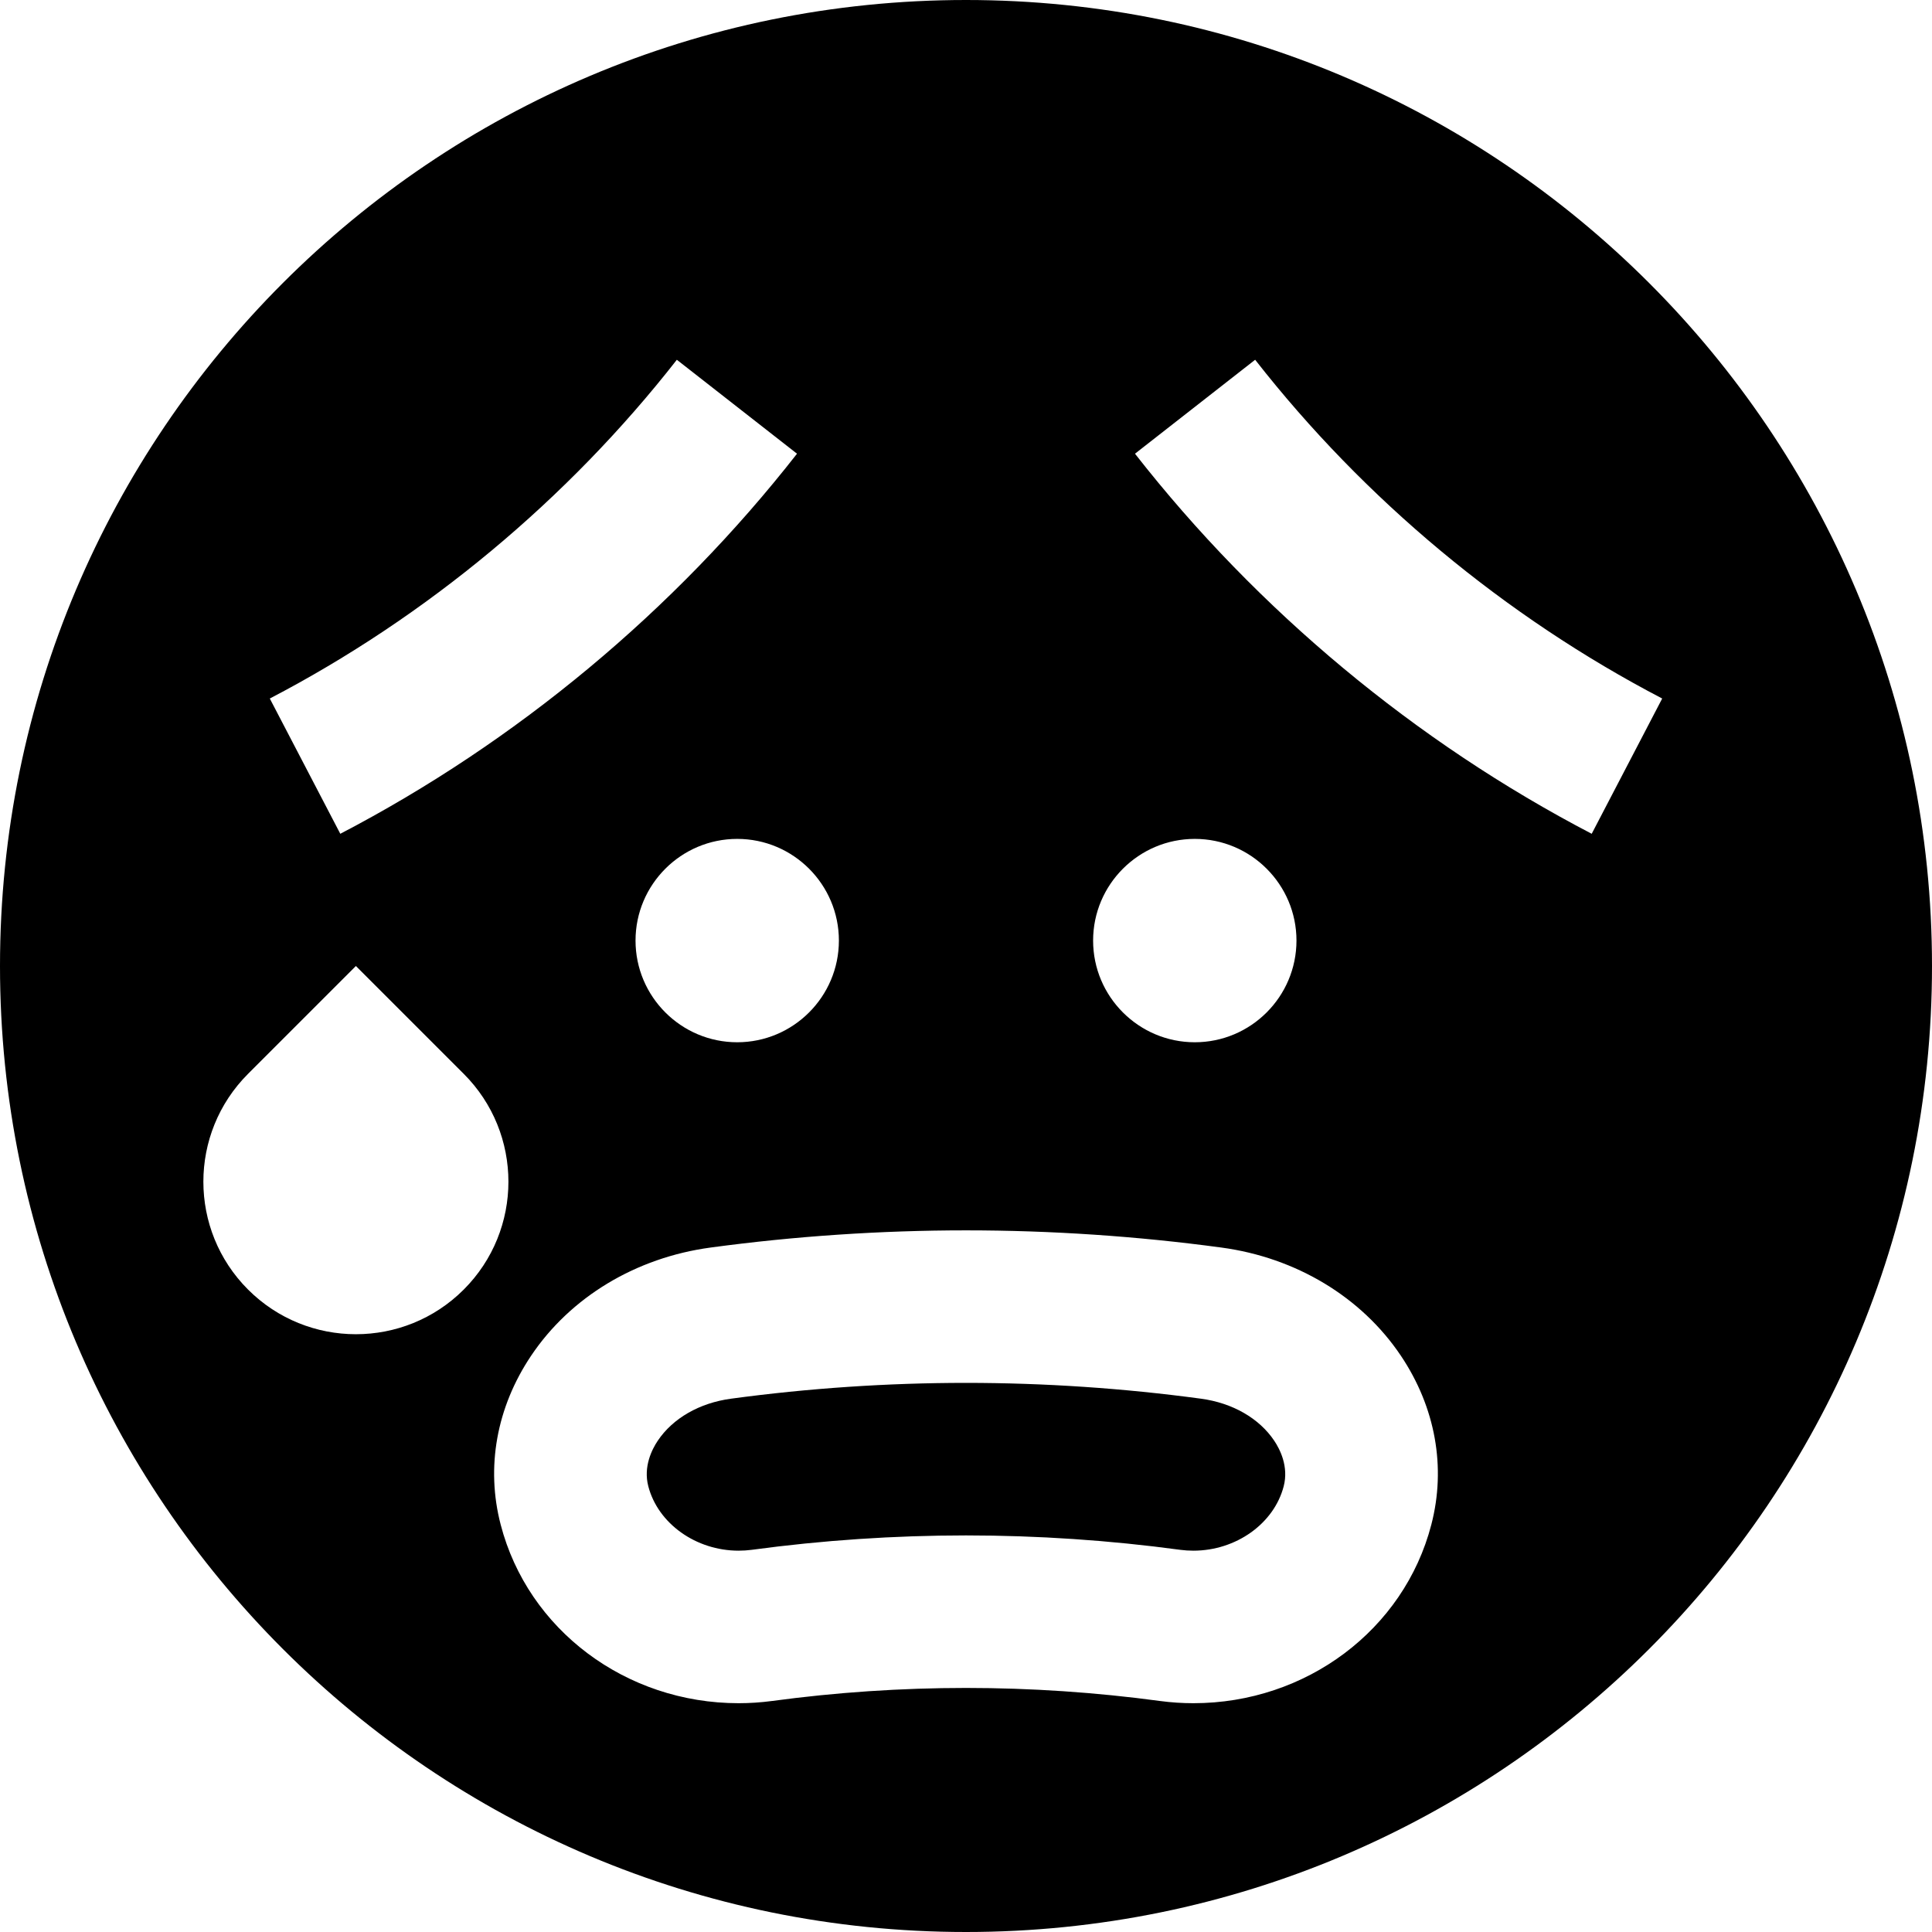 <?xml version="1.0" encoding="iso-8859-1"?>
<!-- Generator: Adobe Illustrator 19.0.0, SVG Export Plug-In . SVG Version: 6.00 Build 0)  -->
<svg version="1.1" id="Layer_1" xmlns="http://www.w3.org/2000/svg" xmlns:xlink="http://www.w3.org/1999/xlink" x="0px" y="0px"
	 viewBox="0 0 512 512" style="enable-background:new 0 0 512 512;" xml:space="preserve">
<g>
	<g>
		<path d="M256,0C114.615,0,0,114.615,0,256s114.615,256,256,256c141.386,0,256-114.615,256-256S397.386,0,256,0z M316.632,222.316
			c14.86,0,26.947,12.089,26.947,26.947c-0.005,14.861-12.094,26.947-26.947,26.947c-14.859,0-26.947-12.089-26.947-26.947
			S301.773,222.316,316.632,222.316z M222.316,249.263c-0.005,14.861-12.094,26.947-26.947,26.947
			c-14.859,0-26.947-12.089-26.947-26.947s12.089-26.947,26.947-26.947C210.23,222.316,222.316,234.404,222.316,249.263z
			 M179.371,95.342l31.845,24.895c-32.49,41.56-74.344,76.389-121.033,100.725l-18.683-35.845
			C113.109,163.43,150.411,132.386,179.371,95.342z M65.734,341.745c-15.787-15.784-15.786-41.379-0.001-57.163L94.316,256
			l28.582,28.582c15.786,15.786,15.784,41.379,0,57.165C107.113,357.53,81.518,357.53,65.734,341.745z M379.308,404.072
			c-7.231,27.838-33.161,47.295-63.05,47.295c-0.001,0-0.001,0-0.003,0c-2.922,0-5.868-0.193-8.759-0.577
			c-17.046-2.305-34.353-3.469-51.496-3.469s-34.451,1.164-51.44,3.461c-2.948,0.391-5.893,0.585-8.813,0.585
			c-29.893,0-55.823-19.457-63.06-47.317c-3.965-15.194-1.104-31.1,8.061-44.764c10.435-15.557,27.773-26.008,47.57-28.675
			c22.347-3.021,45.125-4.554,67.685-4.554c22.562,0,45.335,1.533,67.69,4.557c19.787,2.667,37.125,13.117,47.559,28.673
			C380.417,372.952,383.279,388.855,379.308,404.072z M421.817,220.962c-46.689-24.336-88.542-59.164-121.034-100.724l31.845-24.898
			c28.962,37.046,66.265,68.089,107.87,89.776L421.817,220.962z"/>
	</g>
</g>
<g>
	<g>
		<path d="M337.683,381.805c-3.991-5.953-11.062-10.011-19.398-11.135c-20.574-2.782-41.526-4.192-62.282-4.192
			c-20.755,0-41.709,1.409-62.279,4.19c-8.346,1.125-15.415,5.182-19.408,11.135c-1.521,2.269-3.872,6.853-2.513,12.062
			c2.573,9.907,12.64,17.081,23.943,17.081c1.153,0,2.315-0.077,3.453-0.226c18.72-2.533,37.849-3.82,56.8-3.82
			s38.079,1.287,56.858,3.828c1.082,0.141,2.243,0.218,3.398,0.218c11.302,0.001,21.367-7.173,23.935-17.059
			C341.554,388.658,339.204,384.074,337.683,381.805z"/>
	</g>
</g>
<g>
</g>
<g>
</g>
<g>
</g>
<g>
</g>
<g>
</g>
<g>
</g>
<g>
</g>
<g>
</g>
<g>
</g>
<g>
</g>
<g>
</g>
<g>
</g>
<g>
</g>
<g>
</g>
<g>
</g>
</svg>

